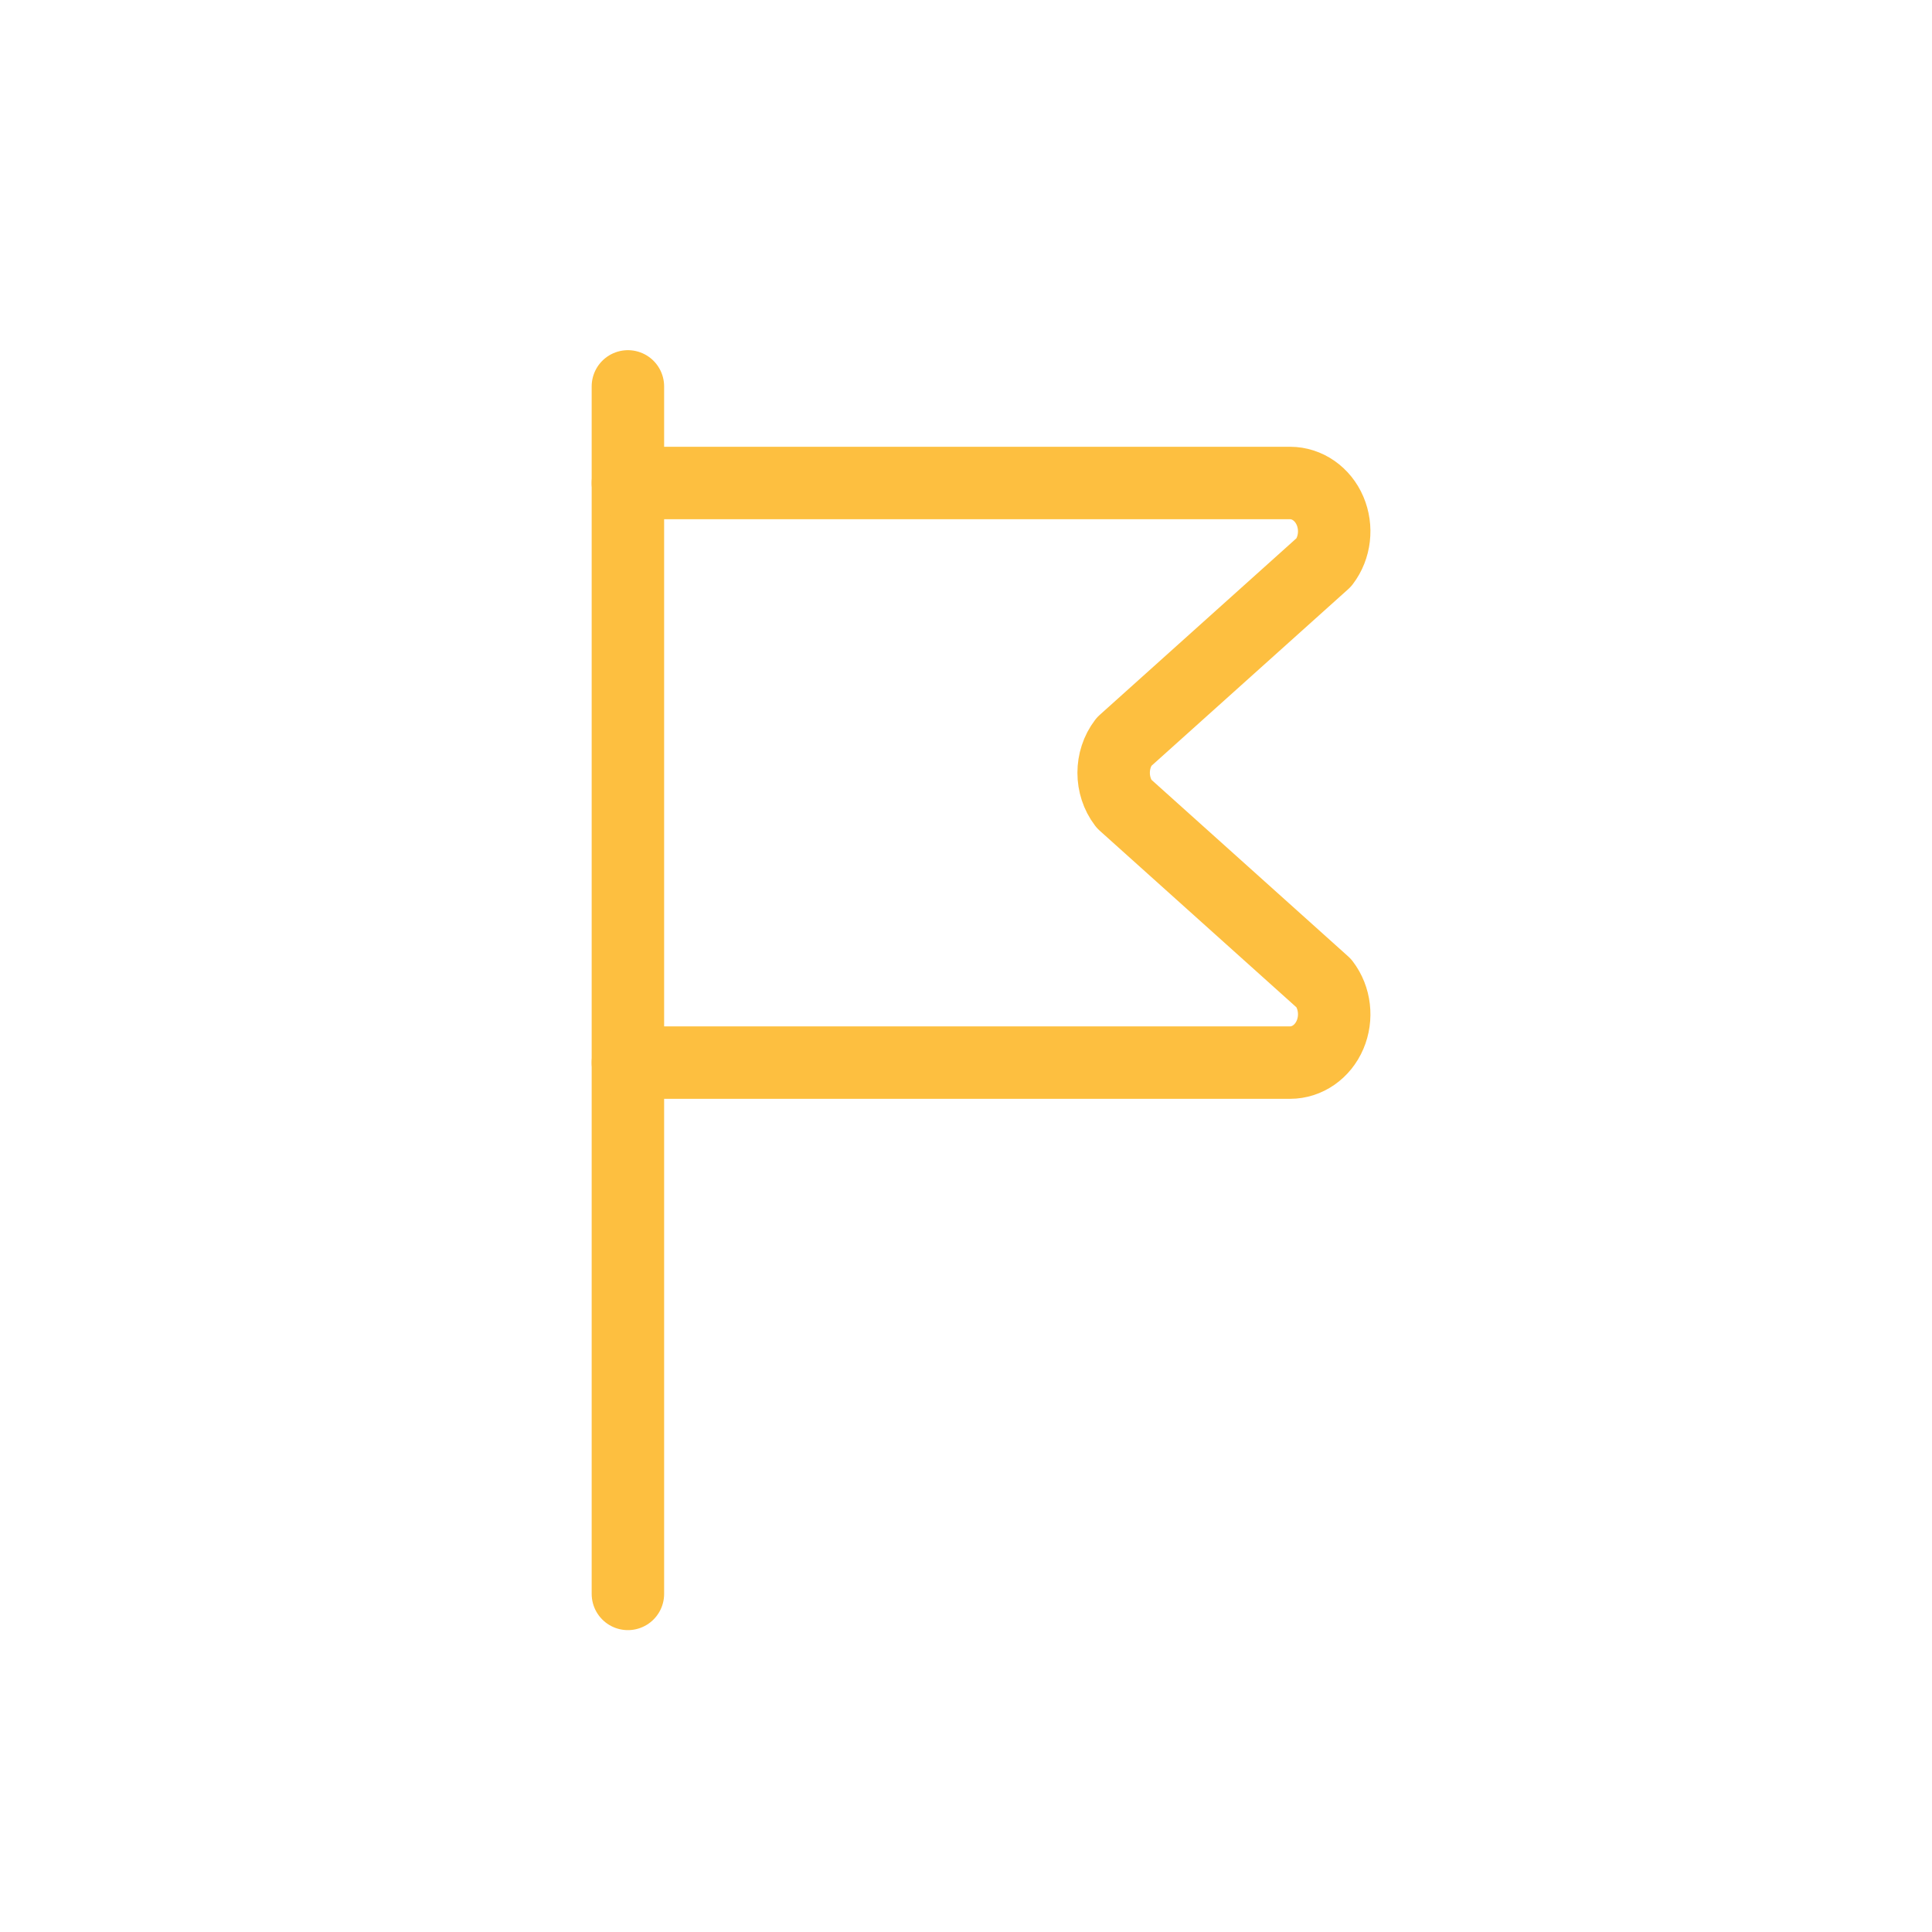<?xml version="1.0" encoding="UTF-8"?>
<svg width="40px" height="40px" viewBox="0 0 40 40" version="1.1" xmlns="http://www.w3.org/2000/svg" xmlns:xlink="http://www.w3.org/1999/xlink">
    <!-- Generator: Sketch 51.2 (57519) - http://www.bohemiancoding.com/sketch -->
    <title>Icone/drapeau</title>
    <desc>Created with Sketch.</desc>
    <defs></defs>
    <g id="Icone/drapeau" stroke="none" stroke-width="1" fill="none" fill-rule="evenodd" stroke-linecap="round" stroke-linejoin="round">
        <path d="M13,8 L13,33" id="Shape" stroke="#FDBF40" stroke-width="1.5"></path>
        <path d="M13,10 L26.71,10 C27.064,10 27.387,10.225 27.537,10.576 C27.687,10.927 27.639,11.342 27.412,11.64 L23.269,15.36 C22.986,15.731 22.986,16.269 23.269,16.64 L27.412,20.36 C27.639,20.658 27.687,21.073 27.537,21.424 C27.387,21.775 27.064,22 26.71,22 L13,22" id="Shape" stroke="#FDBF40" stroke-width="1.5"></path>
    </g>
</svg>